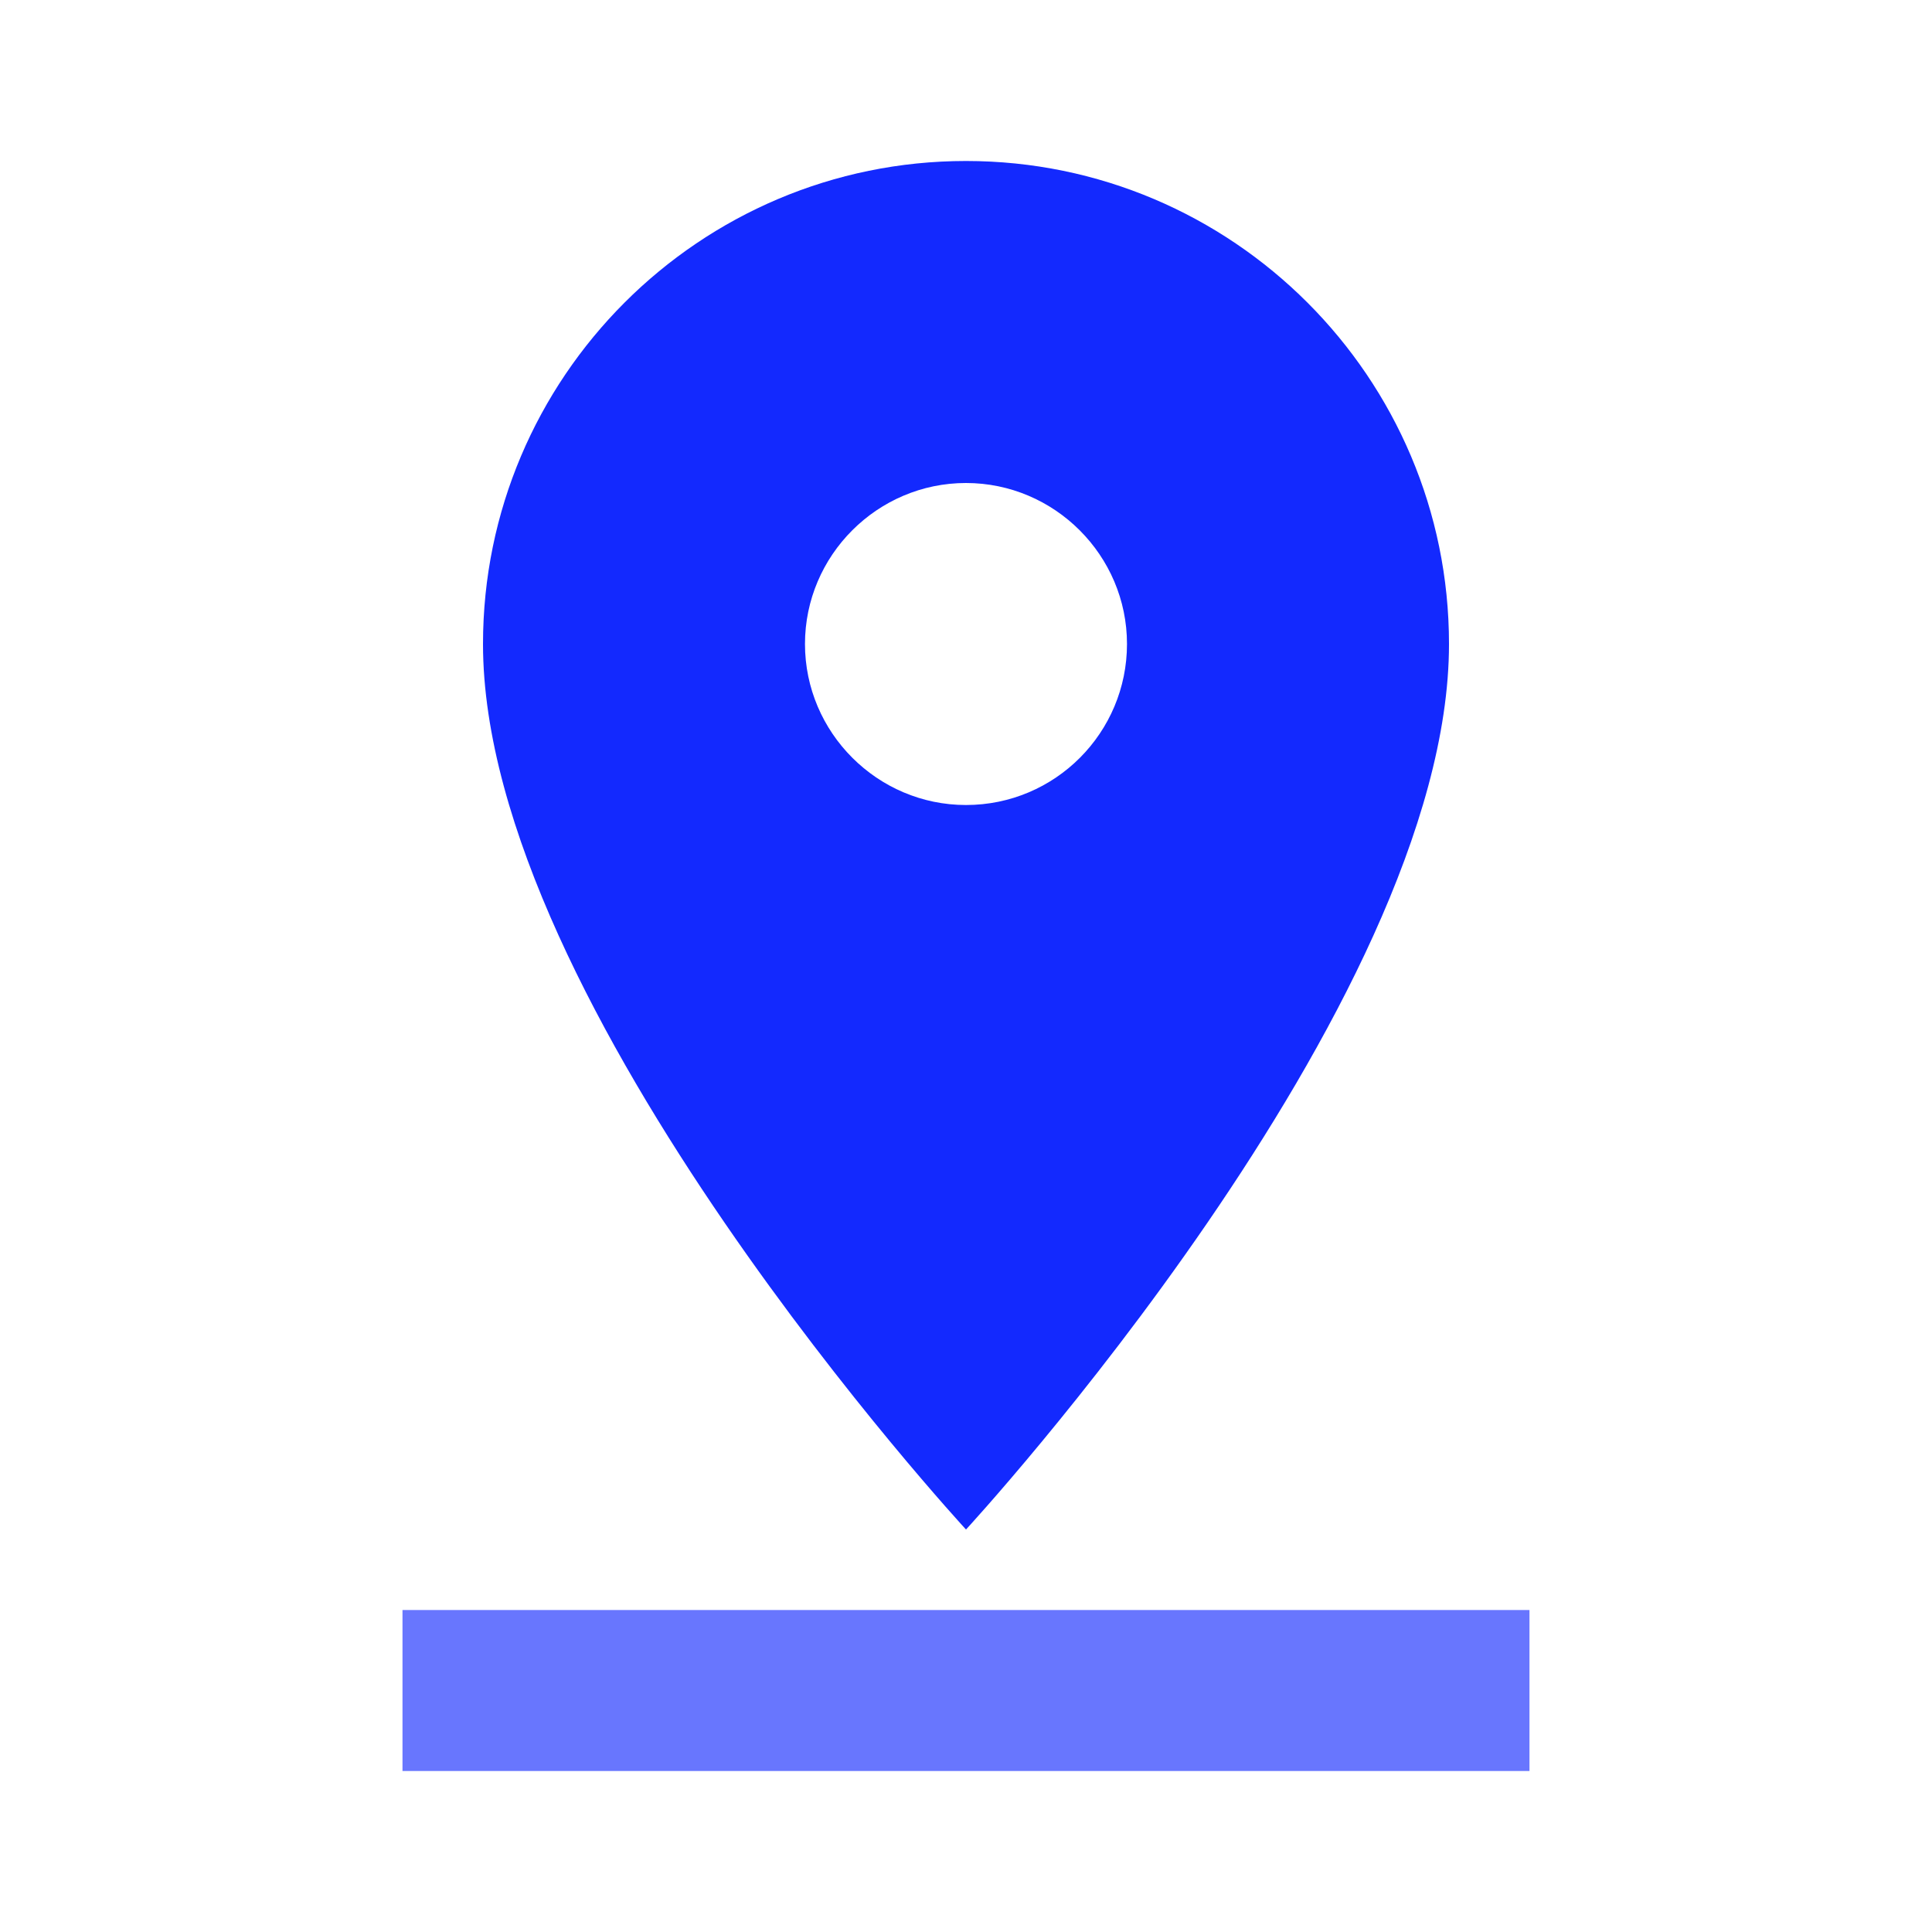 <svg width="64" height="64" viewBox="0 0 64 64" fill="none" xmlns="http://www.w3.org/2000/svg">
<path fill-rule="evenodd" clip-rule="evenodd" d="M32 5.333C40.827 5.333 48 12.507 48 21.334C48 33.334 32 50.667 32 50.667C32 50.667 16 33.334 16 21.334C16 12.507 23.173 5.333 32 5.333ZM31.999 16C29.066 16 26.666 18.4 26.666 21.333C26.666 24.267 29.066 26.667 31.999 26.667C34.959 26.667 37.333 24.267 37.333 21.333C37.333 18.4 34.933 16 31.999 16Z" fill="#1329FE"/>
<path d="M13.333 53.334V58.667H50.666V53.334H13.333Z" fill="#6876FE"/>
</svg>
